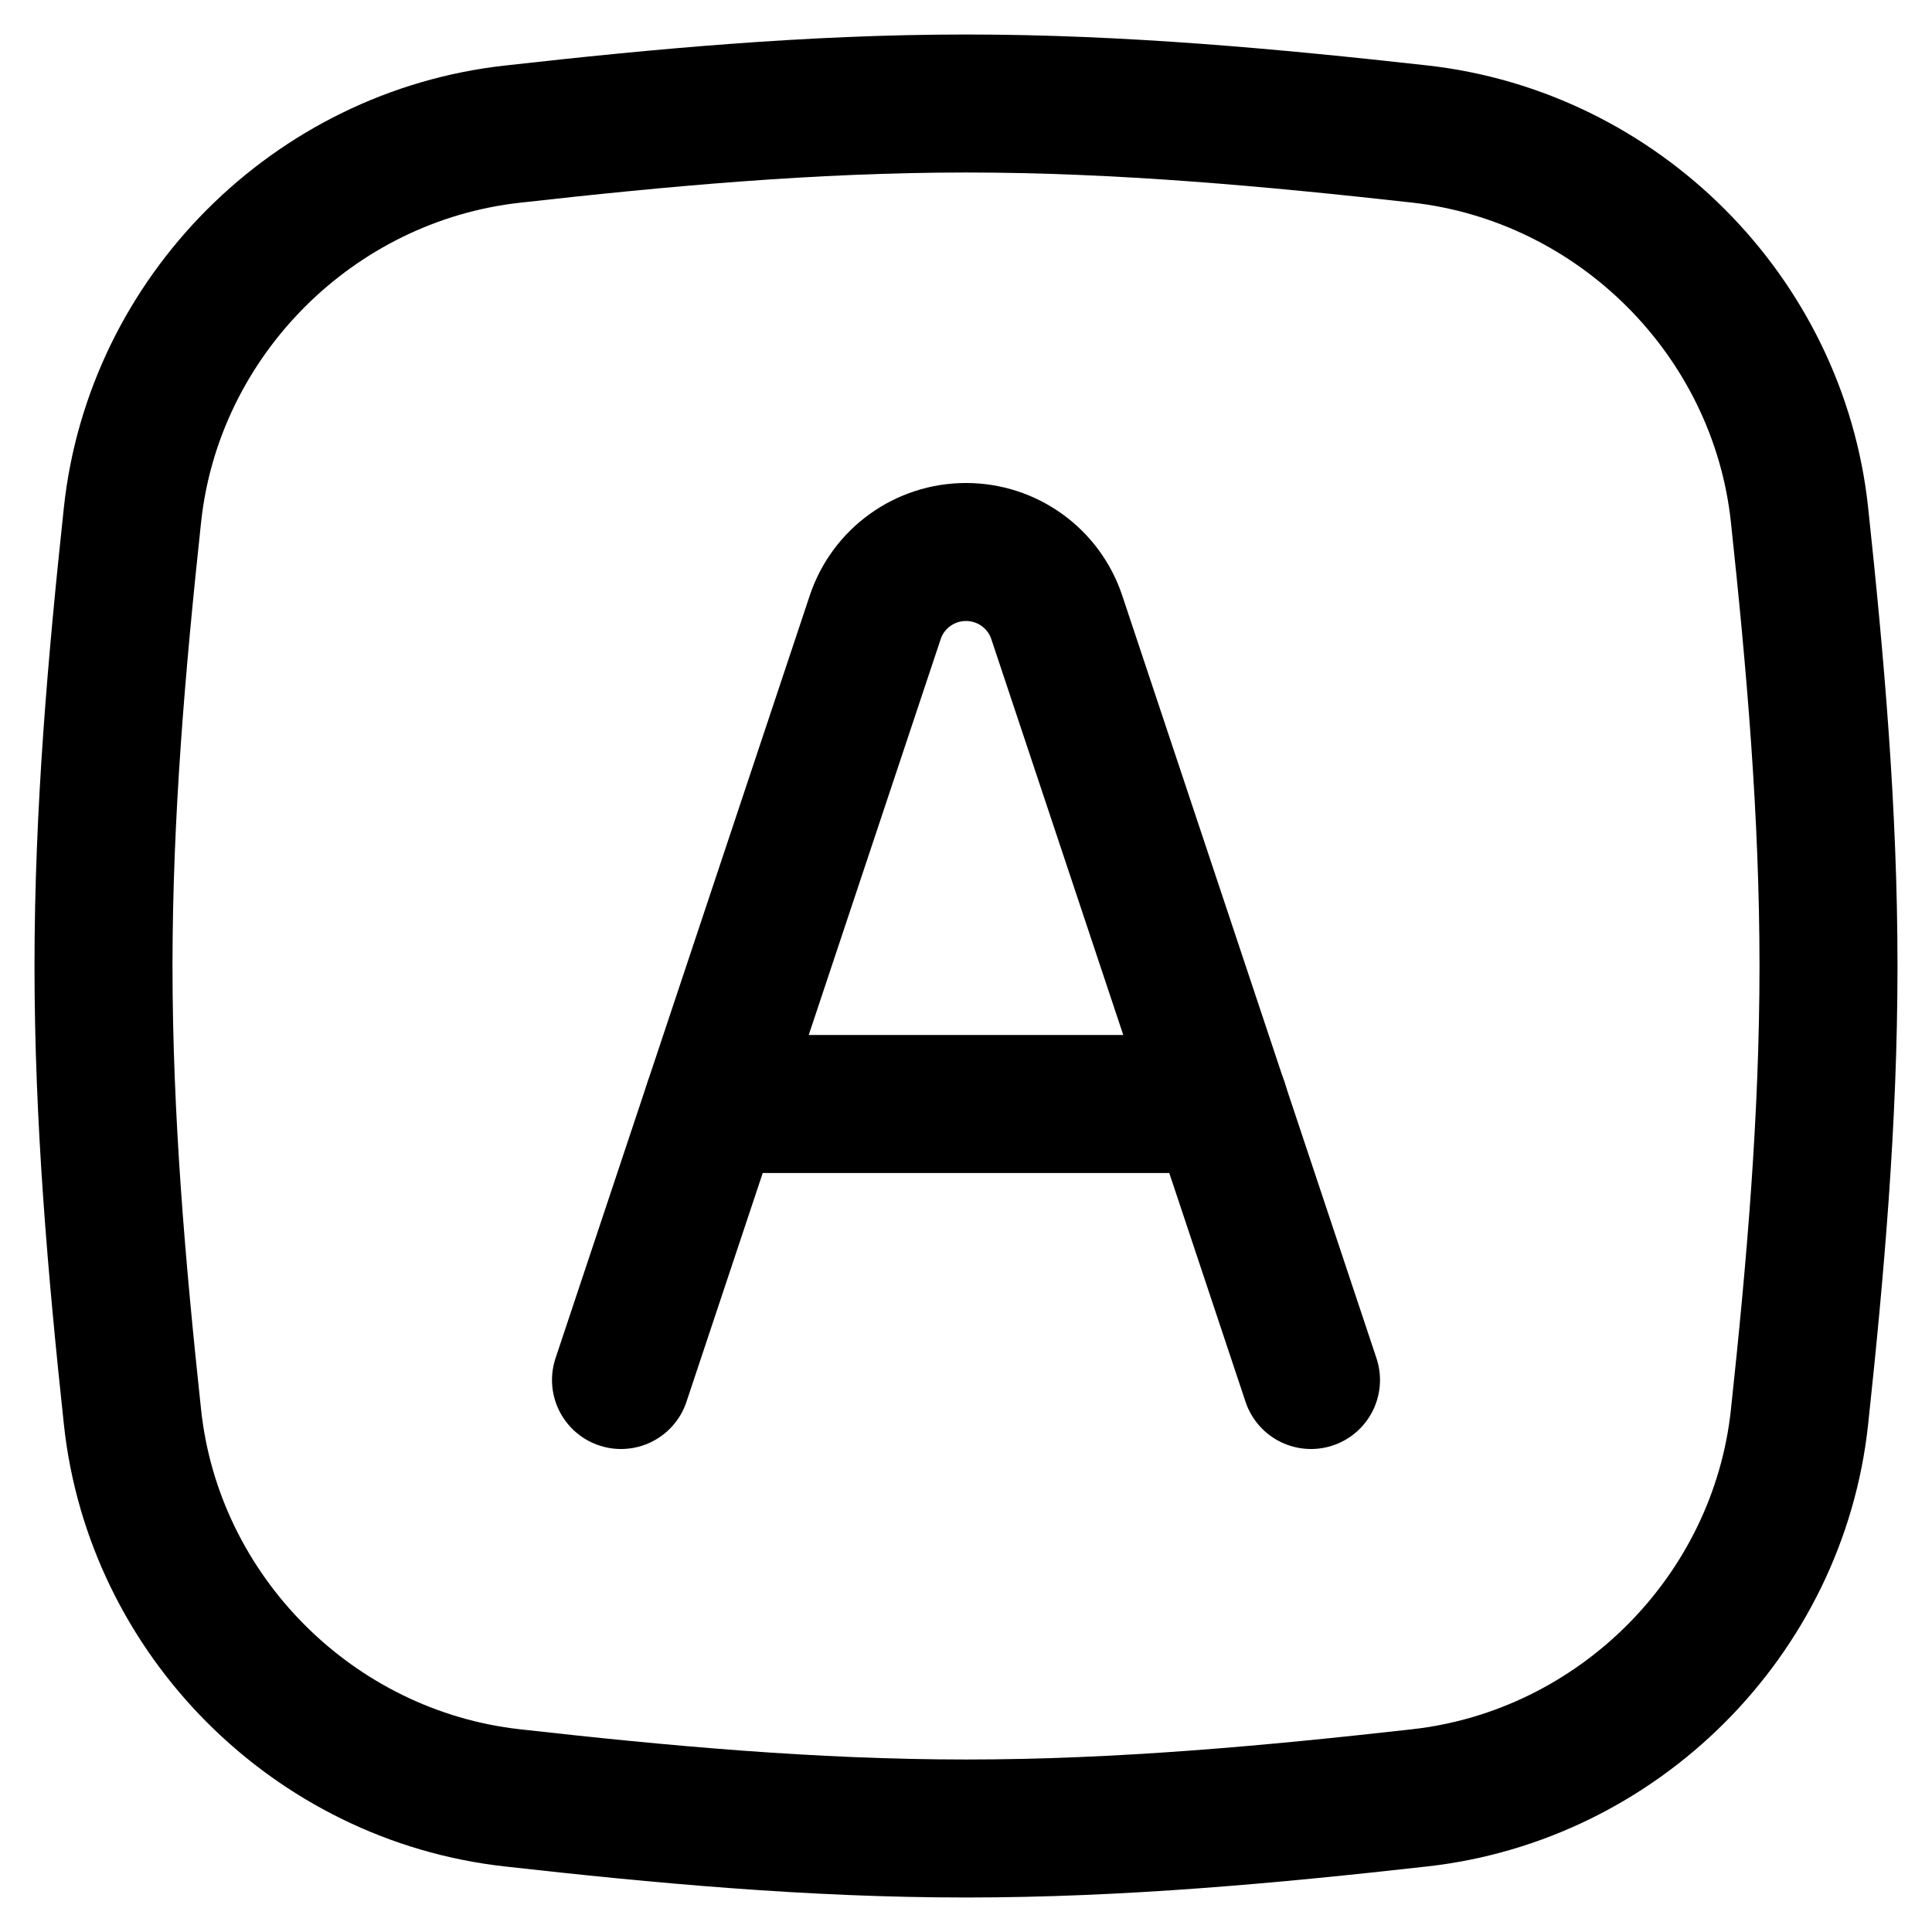 <svg xmlns="http://www.w3.org/2000/svg" fill="none" viewBox="0 0 14 14" id="Text-Square--Streamline-Flex">
  <desc>
    Text Square Streamline Icon: https://streamlinehq.com
  </desc>
  <g id="text-square--text-options-formatting-format-square-color-border-fill">
    <path id="Vector 2" stroke="#000000" stroke-linecap="round" stroke-linejoin="round" d="m4.5 10 1.842 -5.526C6.436 4.191 6.701 4 7 4v0c0.299 0 0.564 0.191 0.658 0.474L9.5 10" stroke-width="1"></path>
    <path id="Vector 3" stroke="#000000" stroke-linecap="round" stroke-linejoin="round" d="M5.167 8h3.667" stroke-width="1"></path>
    <path id="Intersect" stroke="#000000" stroke-linecap="round" stroke-linejoin="round" d="M0.96 10.268C1.114 11.709 2.273 12.868 3.713 13.028 4.782 13.148 5.88 13.25 7 13.25s2.218 -0.102 3.287 -0.222c1.44 -0.161 2.599 -1.319 2.753 -2.76 0.114 -1.063 0.21 -2.155 0.21 -3.268 0 -1.113 -0.096 -2.205 -0.21 -3.269 -0.154 -1.441 -1.313 -2.599 -2.753 -2.76C9.218 0.852 8.12 0.75 7 0.75S4.782 0.852 3.713 0.972C2.273 1.132 1.114 2.291 0.96 3.731 0.846 4.795 0.75 5.887 0.75 7c0 1.113 0.096 2.205 0.21 3.268Z" stroke-width="1"></path>
  </g>
</svg>